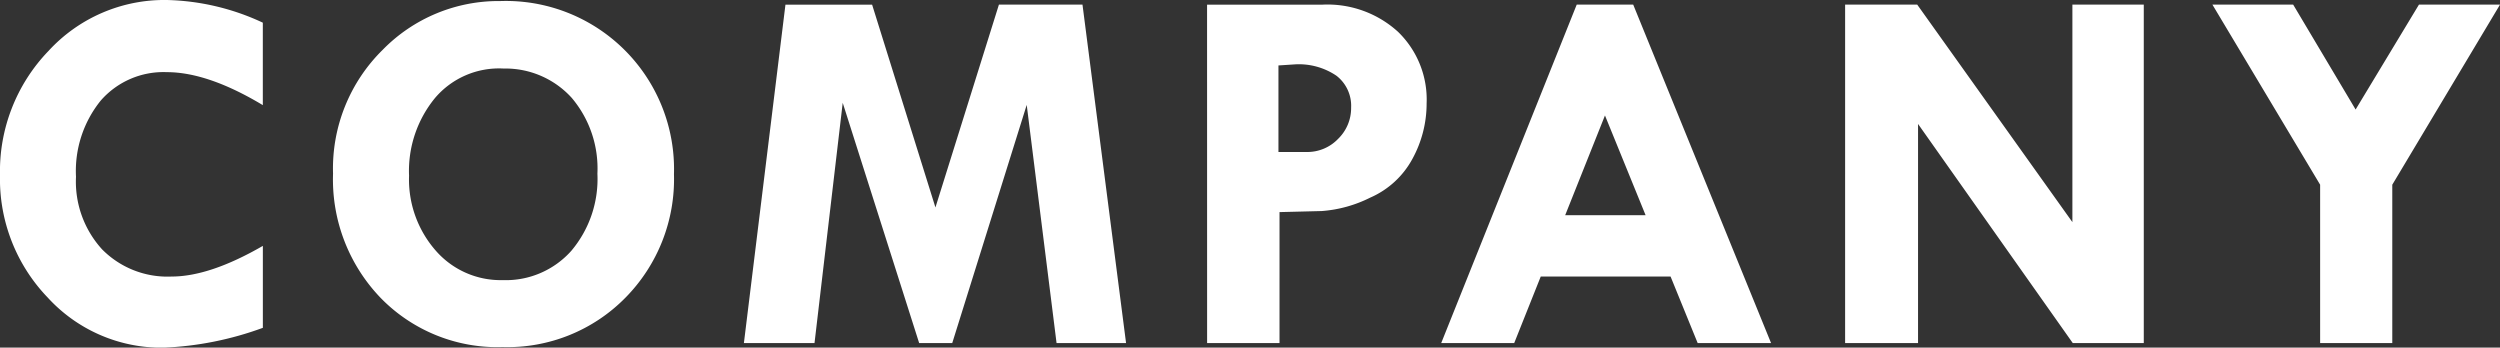 <svg xmlns="http://www.w3.org/2000/svg" width="236.855" height="32.935" viewBox="0 0 236.855 32.935"><rect x="0" y="0" width="236.855" height="32.935" fill="#333333" stroke="none"/><defs><style>.cls-1{fill:#fff}</style></defs><title>gnav_company</title><g id="レイヤー_2" data-name="レイヤー 2"><path class="cls-1" d="M24.9 2.148v7.813q-5.2-3.125-9.1-3.125a7.883 7.883 0 0 0-6.25 2.686 10.606 10.606 0 0 0-2.35 7.226 9.519 9.519 0 0 0 2.468 6.872 8.7 8.7 0 0 0 6.592 2.58q3.613 0 8.643-2.905v7.764a30.909 30.909 0 0 1-9.4 1.88 14.594 14.594 0 0 1-10.986-4.752A16.184 16.184 0 0 1 0 16.6 16.423 16.423 0 0 1 4.6 4.821 14.9 14.9 0 0 1 15.8 0a22.619 22.619 0 0 1 9.1 2.148zm6.653 14.307a15.767 15.767 0 0 1 4.7-11.731A15.349 15.349 0 0 1 47.4.1a15.929 15.929 0 0 1 16.453 16.4 15.979 15.979 0 0 1-4.614 11.719 15.668 15.668 0 0 1-11.621 4.663 15.429 15.429 0 0 1-11.536-4.639 16.18 16.18 0 0 1-4.529-11.788zm16.162-9.961a7.955 7.955 0 0 0-6.494 2.783 10.88 10.88 0 0 0-2.466 7.373 10.212 10.212 0 0 0 2.515 7.08 8.154 8.154 0 0 0 6.348 2.808 8.311 8.311 0 0 0 6.506-2.771 10.556 10.556 0 0 0 2.476-7.312 10.351 10.351 0 0 0-2.429-7.178 8.47 8.47 0 0 0-6.456-2.783zm26.7-6.055h8.21l6 19.214L94.639.439h7.918l4.128 32.061H100.1L97.273 9.937 90.218 32.5h-3.136L79.841 9.741 77.169 32.5h-6.69zm39.945 0h10.962a9.922 9.922 0 0 1 7.129 2.575 8.919 8.919 0 0 1 2.71 6.775 10.911 10.911 0 0 1-1.331 5.236 8.317 8.317 0 0 1-4.016 3.7 12.255 12.255 0 0 1-4.59 1.27l-4 .1V32.5h-6.86zm6.763 5.761v8.2h2.686a4.025 4.025 0 0 0 2.966-1.245 4.056 4.056 0 0 0 1.233-2.954 3.6 3.6 0 0 0-1.392-3.027 6.356 6.356 0 0 0-3.955-1.074zM149.381.439h5.353L167.793 32.5h-6.953l-2.566-6.3h-12.3l-2.513 6.3h-6.916zm2.677 10.5l-3.769 9.448h7.618zm44.285-10.5h6.763V32.5h-6.73l-14.657-20.757V32.5h-6.909V.439h6.832l14.7 20.605zm13.266 0h7.652l5.915 9.938 6-9.938h7.68L226.65 17.5v15h-6.836v-15z" id="menu"/></g></svg>
